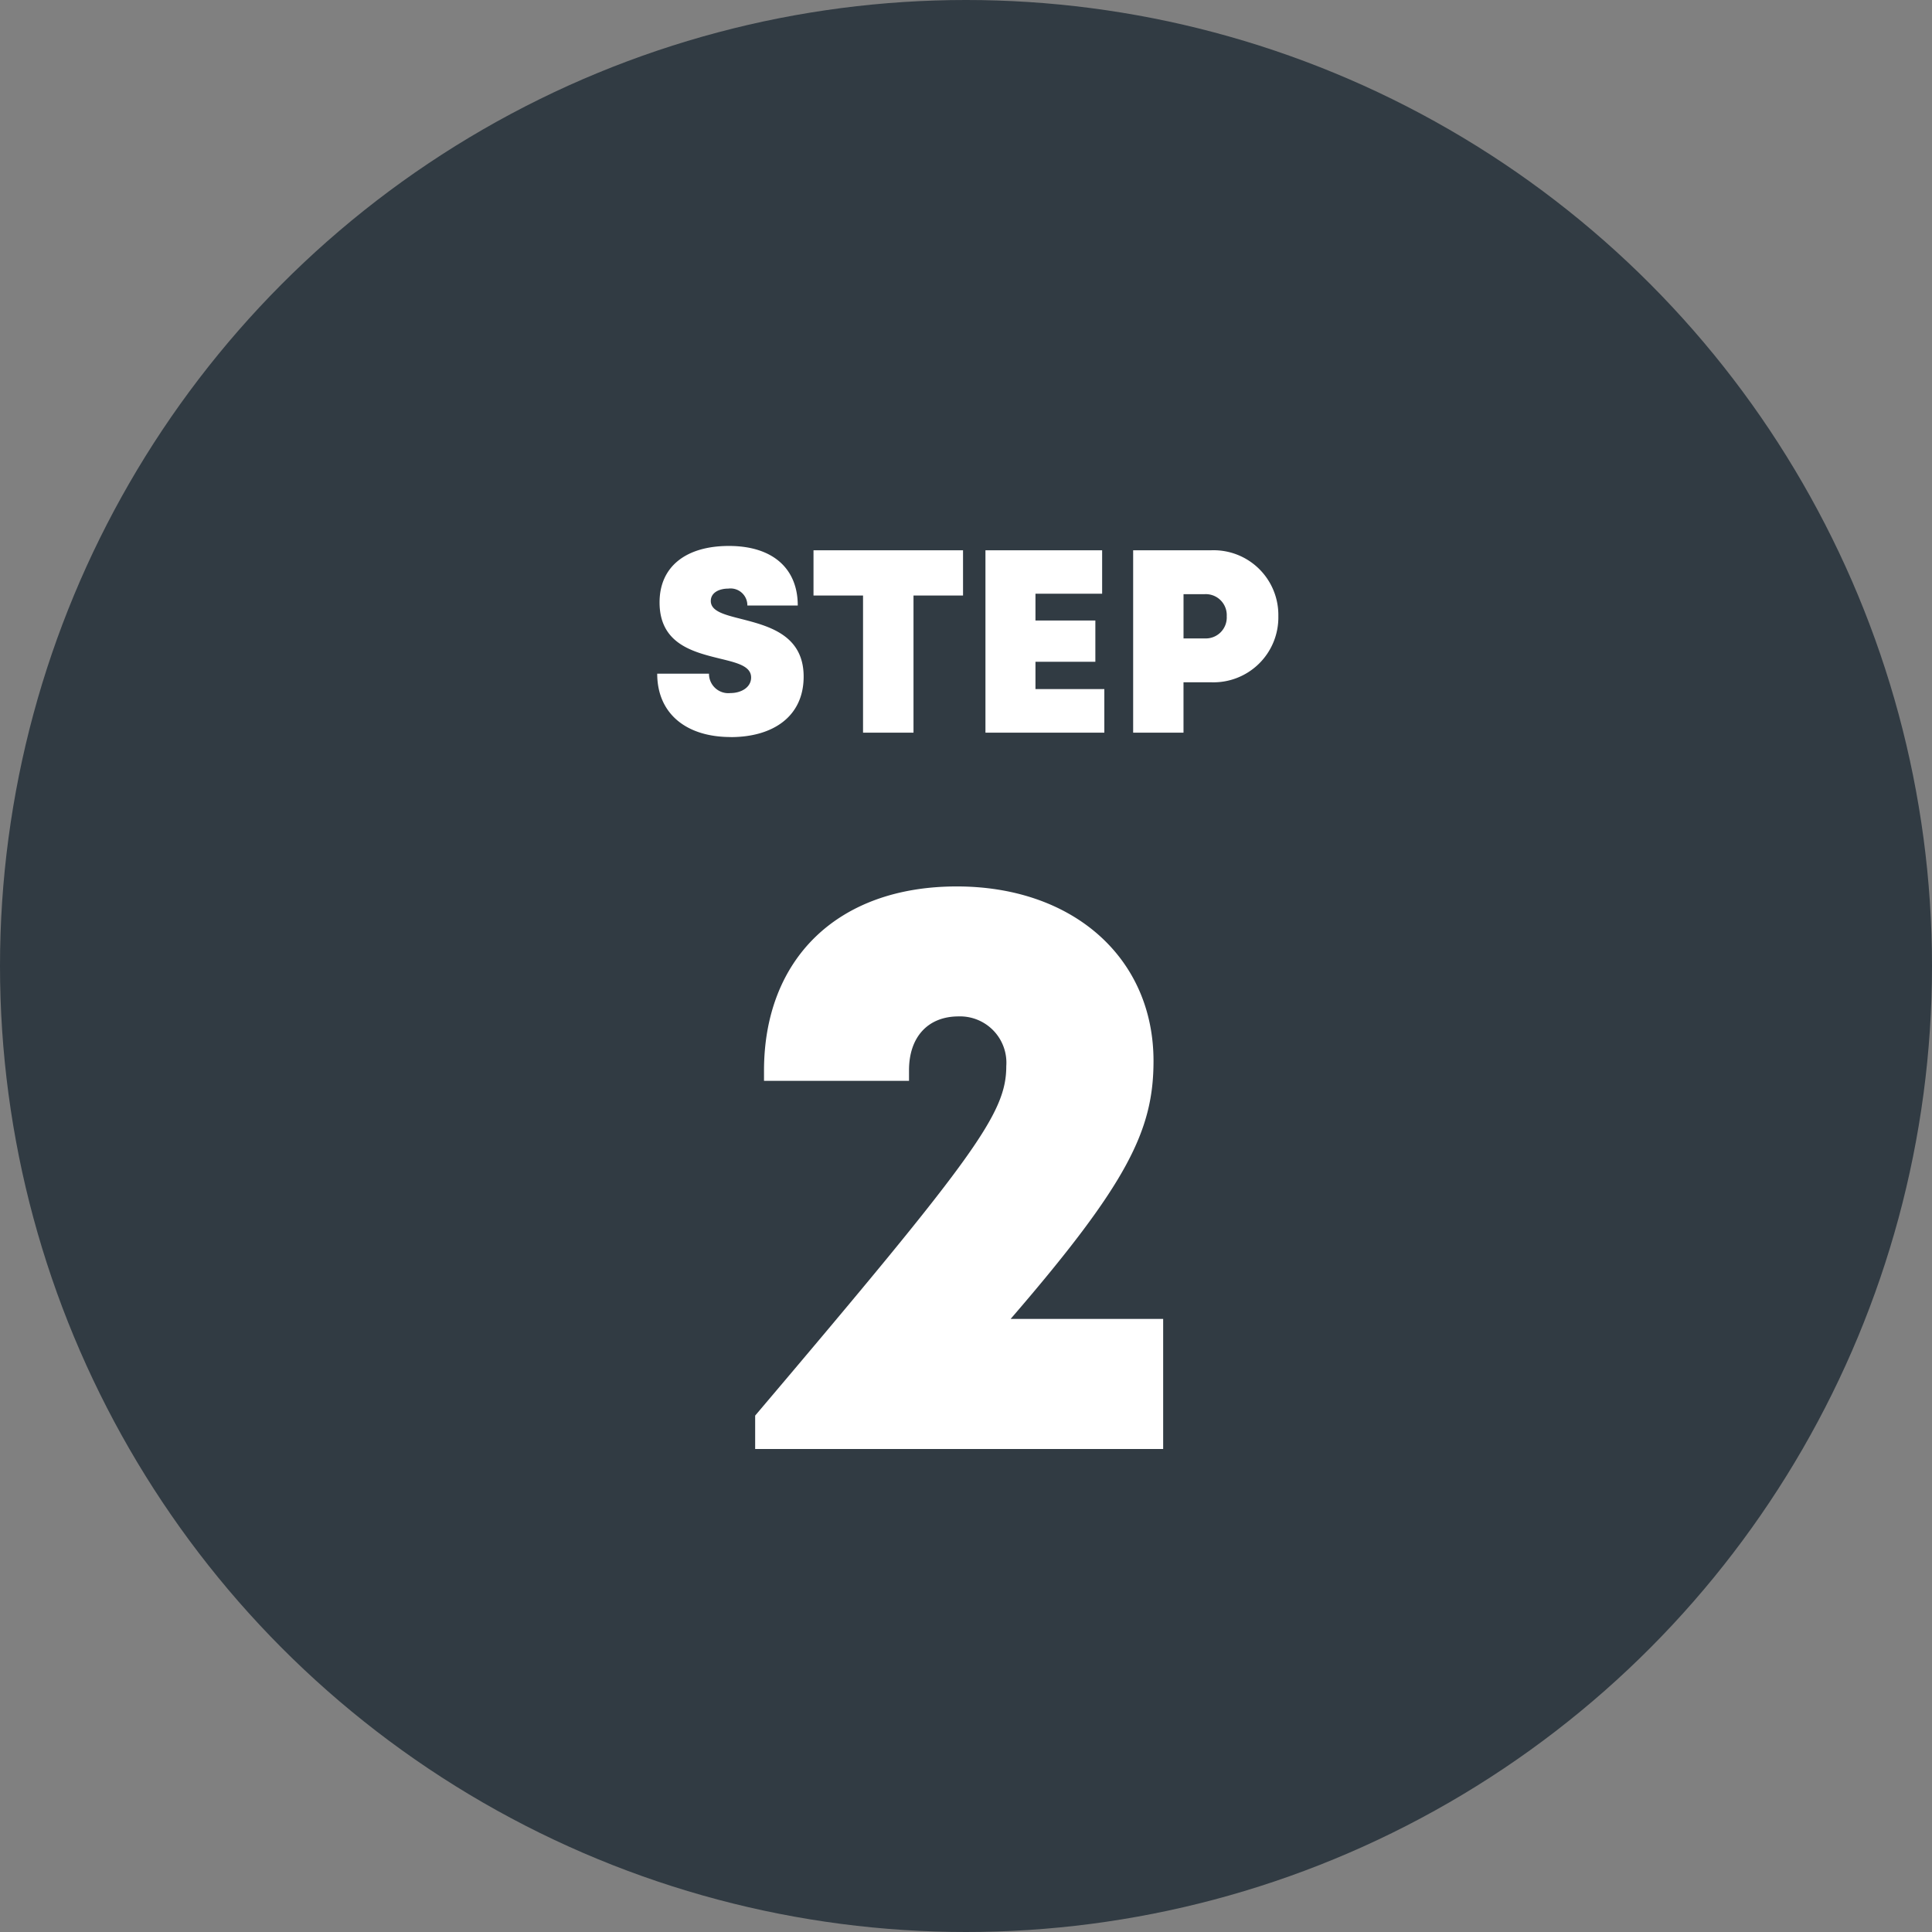 <svg xmlns="http://www.w3.org/2000/svg" width="178" height="178" viewBox="0 0 178 178"><rect x="0" y="0" width="178" height="178" fill="#808080" stroke="none"/><g transform="translate(-737 -3509)"><circle cx="89" cy="89" r="89" transform="translate(737 3509)" fill="#313b43"></circle><g transform="translate(85 673)"><path d="M67.321,17.411c3.9,0,6.721-1.9,6.721-5.574,0-3.836-3.233-4.662-5.706-5.3-1.582-.4-2.848-.713-2.848-1.668,0-.784.792-1.141,1.617-1.141a1.55,1.55,0,0,1,1.751,1.561H73.5C73.5,1.871,71.187-.2,67.159-.2c-3.961,0-6.392,1.9-6.392,5.2,0,3.825,3.1,4.569,5.528,5.172,1.6.388,2.907.693,2.907,1.747,0,.918-.926,1.434-1.9,1.434a1.782,1.782,0,0,1-1.981-1.784H60.551c0,3.662,2.658,5.836,6.769,5.836ZM88.726.2H74.95V4.367h4.564V17h4.649V4.367h4.564ZM95.4,12.986V10.471h5.518v-3.8H95.4V4.2h6.142V.2H90.792V17h10.953V12.986ZM111.553.2H104.4V17h4.639V12.36h2.514a5.98,5.98,0,0,0,6.224-6.09A5.964,5.964,0,0,0,111.553.2ZM111,8.319h-1.959V4.242H111a1.93,1.93,0,0,1,2.021,2.039A1.93,1.93,0,0,1,111,8.319Z" transform="translate(652 2886.5)" fill="#fff"></path><path d="M93.114,43.013c10.809-12.521,13.162-17.4,13.162-23.763,0-9.489-7.4-16.08-18.123-16.08C77.088,3.17,70.39,9.925,70.39,20.144v.935H83.75V20.1c0-3.042,1.73-4.956,4.567-4.956a4.27,4.27,0,0,1,4.394,4.578c0,4.339-2.8,8.215-23.136,32.2V55h37.59V43.013Z" transform="translate(652 2914.5)" fill="#fff"></path></g></g></svg>